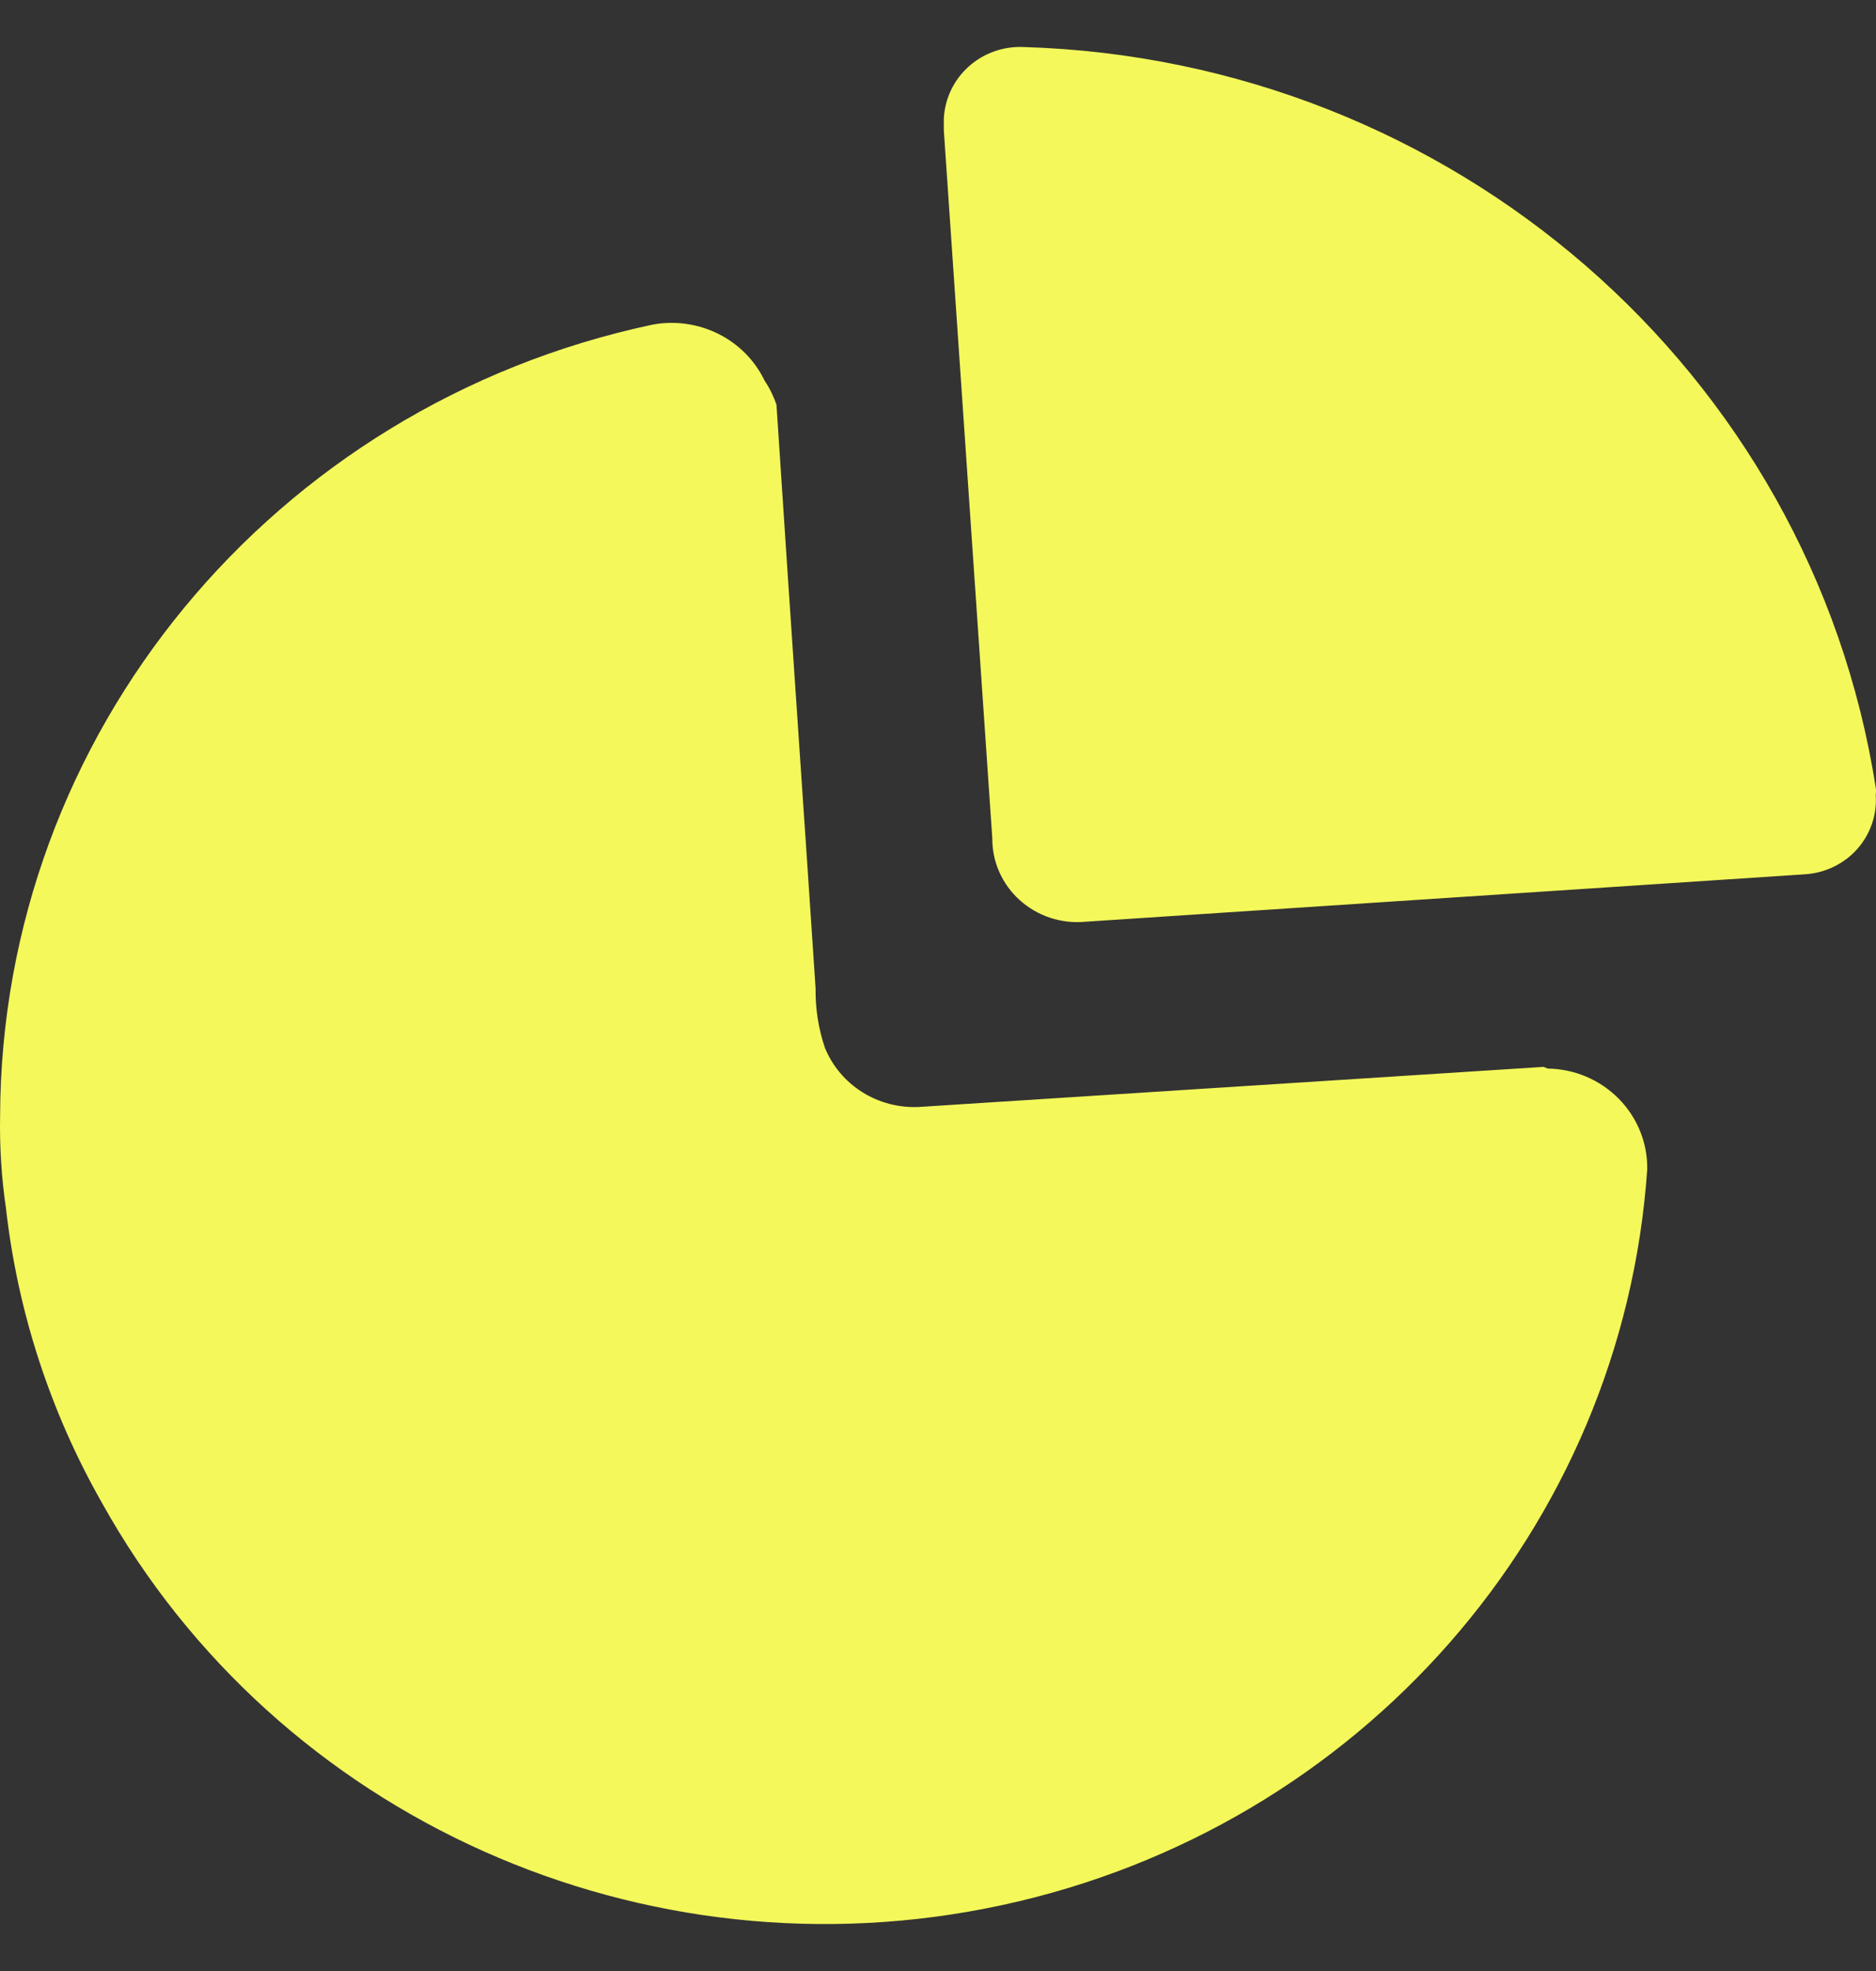 <?xml version="1.0" encoding="UTF-8"?> <svg xmlns="http://www.w3.org/2000/svg" width="20" height="21" viewBox="0 0 20 21" fill="none"><rect x="0" y="0" width="20" height="21" fill="#333333" stroke="none"/><path fill-rule="evenodd" clip-rule="evenodd" d="M10.326 0.71C10.486 0.566 10.697 0.491 10.914 0.501C15.484 0.638 19.304 3.956 19.997 8.391C20.001 8.417 20.001 8.444 19.997 8.471C20.012 8.68 19.941 8.887 19.8 9.046C19.659 9.204 19.459 9.301 19.245 9.315L11.566 9.821C11.312 9.844 11.06 9.76 10.872 9.591C10.684 9.422 10.577 9.183 10.579 8.933L10.062 1.389V1.265C10.072 1.053 10.167 0.853 10.326 0.71ZM9.8 11.794L16.456 11.367L16.501 11.385C16.787 11.389 17.059 11.505 17.258 11.707C17.457 11.909 17.566 12.18 17.561 12.46C17.298 16.282 14.496 19.476 10.683 20.298C6.869 21.121 2.96 19.375 1.088 16.014C0.537 15.046 0.189 13.979 0.064 12.877C0.016 12.551 -0.005 12.221 0.001 11.891C0.014 7.827 2.907 4.319 6.956 3.459C7.446 3.368 7.938 3.612 8.151 4.055C8.205 4.135 8.247 4.222 8.278 4.312C8.354 5.484 8.433 6.645 8.511 7.8C8.573 8.713 8.635 9.622 8.695 10.532C8.692 10.746 8.725 10.959 8.794 11.163C8.957 11.563 9.361 11.816 9.8 11.794Z" fill="#F4F85B"></path></svg> 